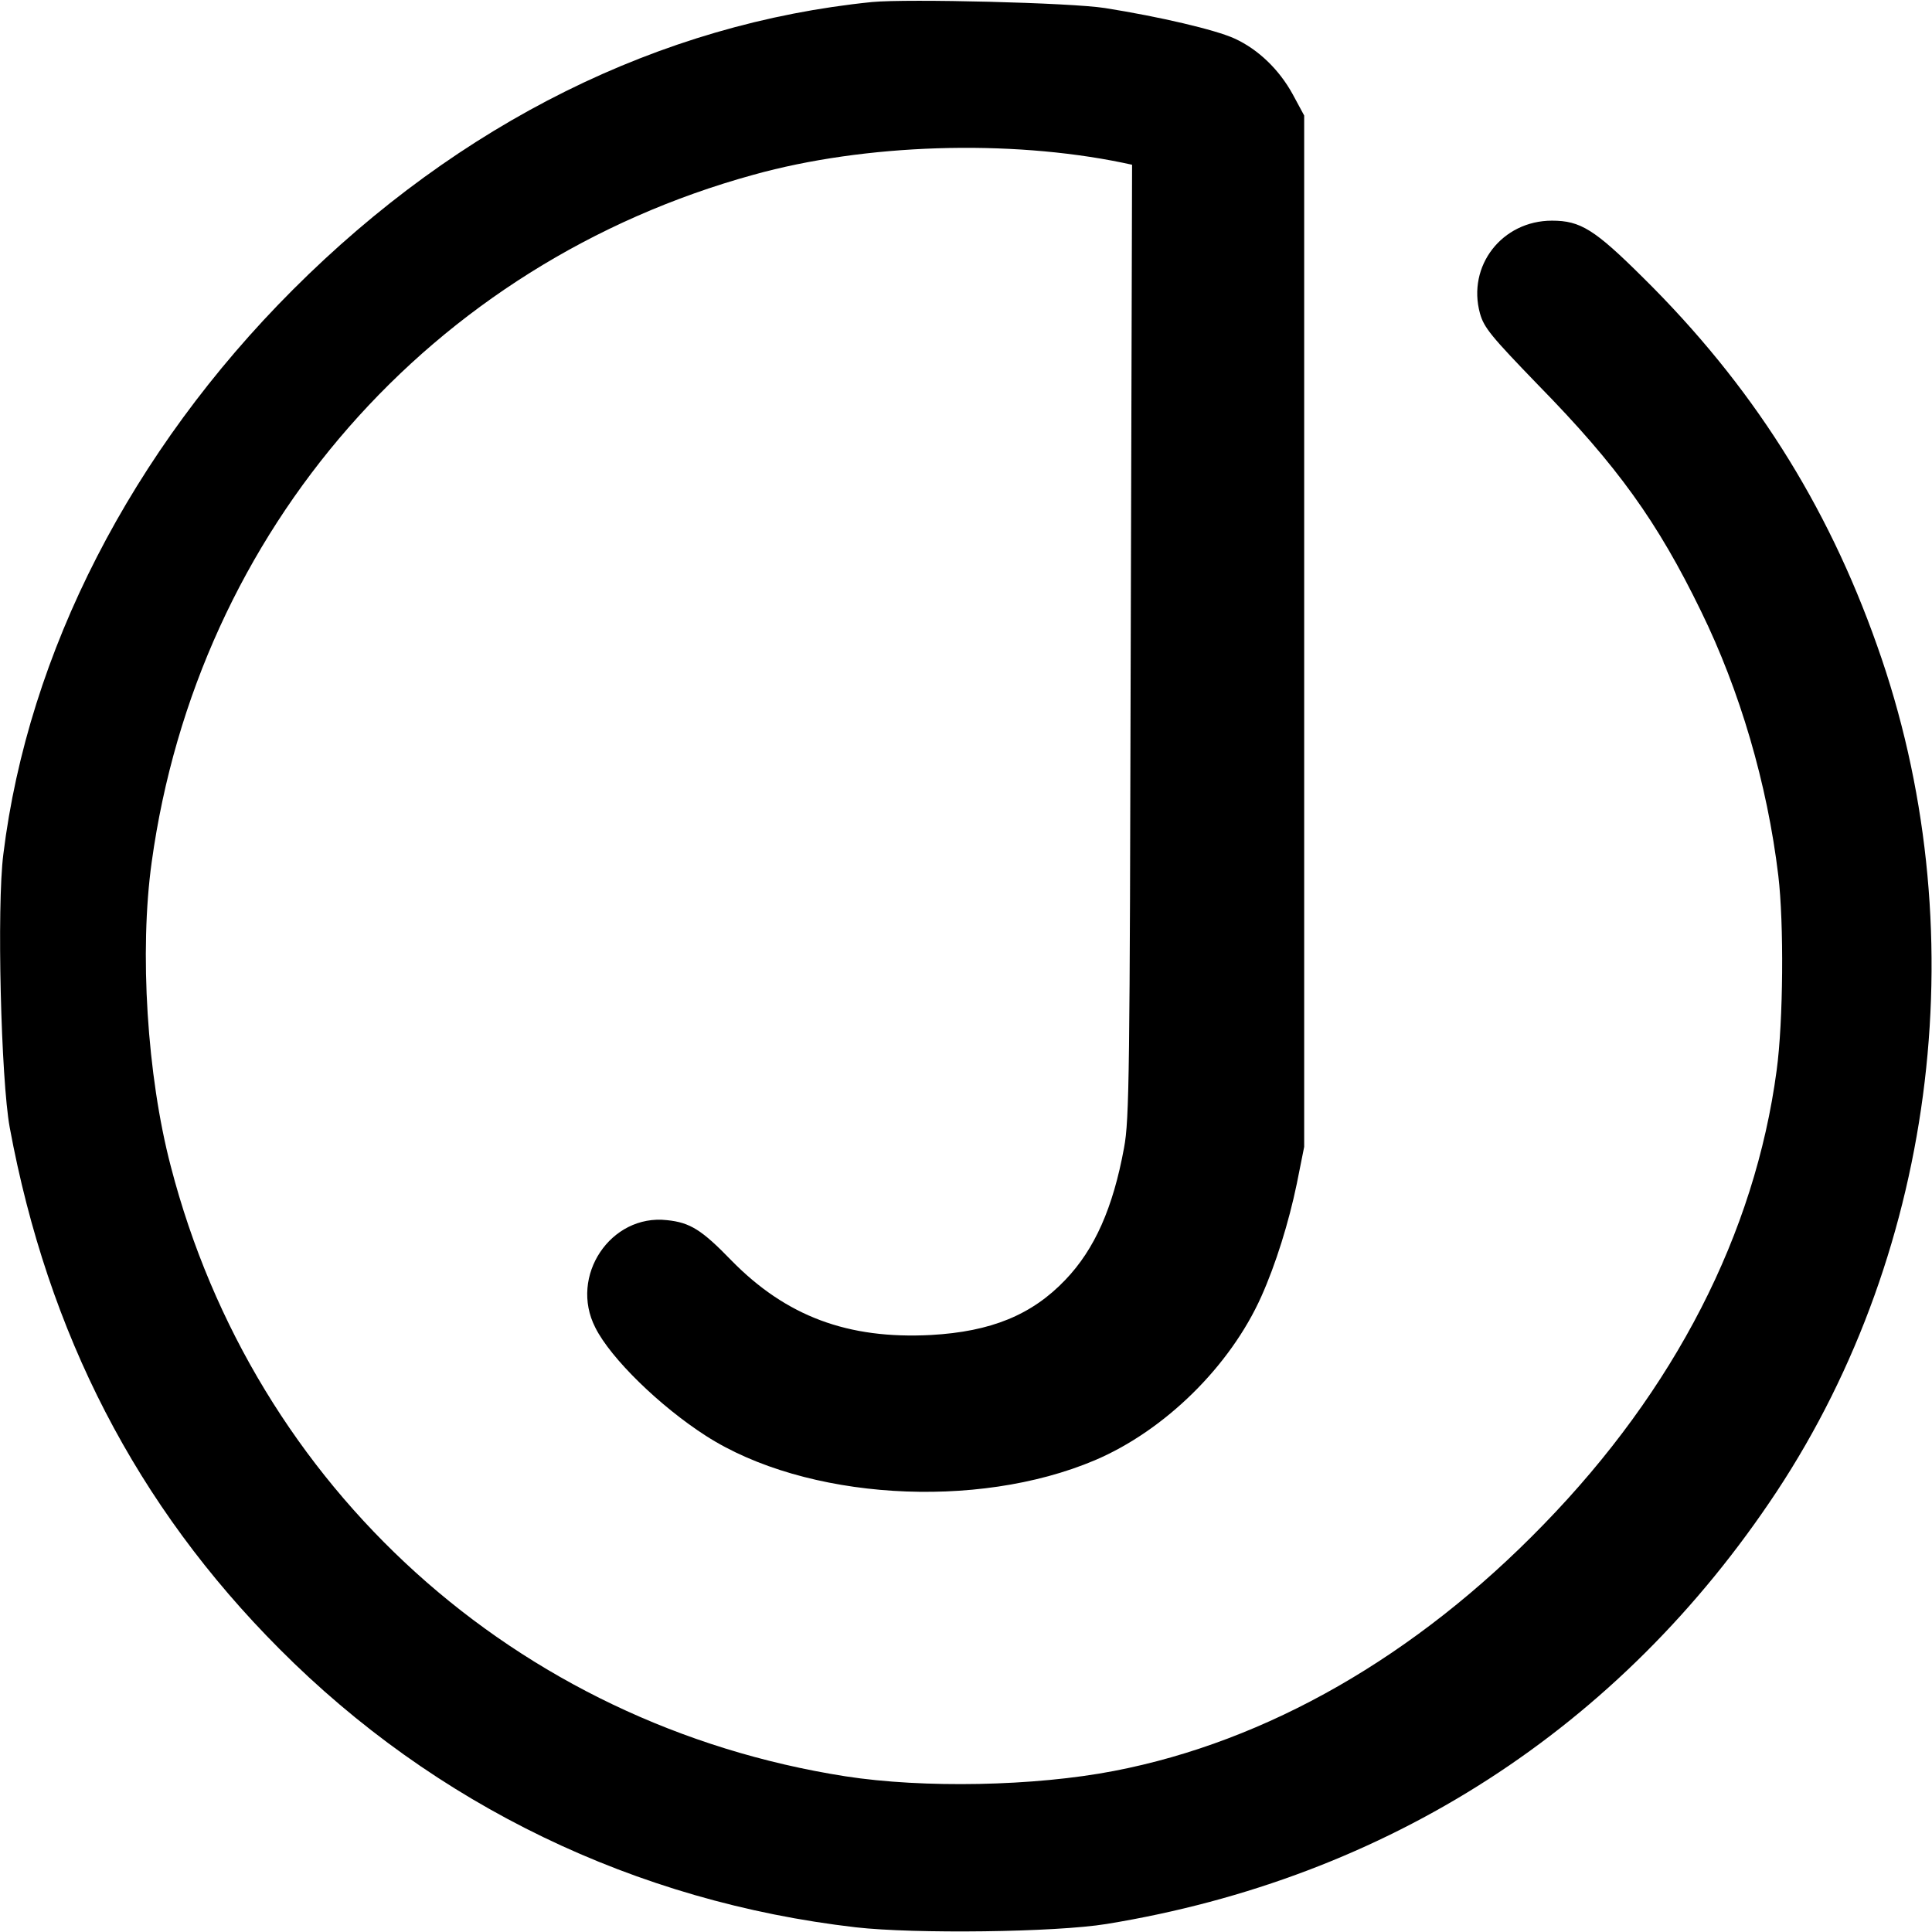 <?xml version="1.0" standalone="no"?>
<!DOCTYPE svg PUBLIC "-//W3C//DTD SVG 20010904//EN"
 "http://www.w3.org/TR/2001/REC-SVG-20010904/DTD/svg10.dtd">
<svg version="1.0" xmlns="http://www.w3.org/2000/svg"
 width="577pt" height="577pt" viewBox="0 0 577 577"
 preserveAspectRatio="xMidYMid meet">
<g transform="translate(0,577) scale(0.1,-0.1)"
fill="#000000" stroke="none">
<path d="M2605 5764 c-634 -64 -1232 -361 -1730 -859 -482 -482 -791 -1084
-865 -1686 -20 -156 -7 -674 19 -816 114 -616 379 -1130 806 -1558 464 -466
1063 -755 1721 -831 176 -20 596 -15 749 10 839 137 1534 585 2001 1291 482
730 597 1693 300 2527 -150 425 -376 780 -699 1099 -145 144 -187 170 -272
170 -149 0 -254 -135 -215 -277 12 -43 34 -69 174 -214 237 -242 356 -408 486
-675 116 -237 198 -515 231 -790 17 -142 15 -435 -5 -582 -65 -487 -304 -953
-696 -1356 -382 -394 -826 -648 -1283 -736 -238 -46 -570 -52 -802 -16 -984
154 -1766 861 -2015 1822 -71 271 -94 642 -57 908 137 992 834 1788 1797 2053
334 93 763 106 1103 36 l28 -6 -4 -1421 c-3 -1295 -4 -1430 -20 -1515 -33
-180 -88 -303 -175 -394 -100 -105 -222 -155 -402 -165 -248 -13 -432 56 -595
222 -89 92 -124 114 -193 121 -168 19 -293 -167 -214 -321 46 -92 193 -235
330 -323 297 -191 808 -223 1162 -73 209 89 404 281 497 489 43 96 82 221 106
337 l22 110 0 1540 0 1540 -34 63 c-41 75 -104 135 -174 167 -57 26 -223 65
-387 91 -101 16 -589 28 -695 18z"/>
</g>
</svg>
